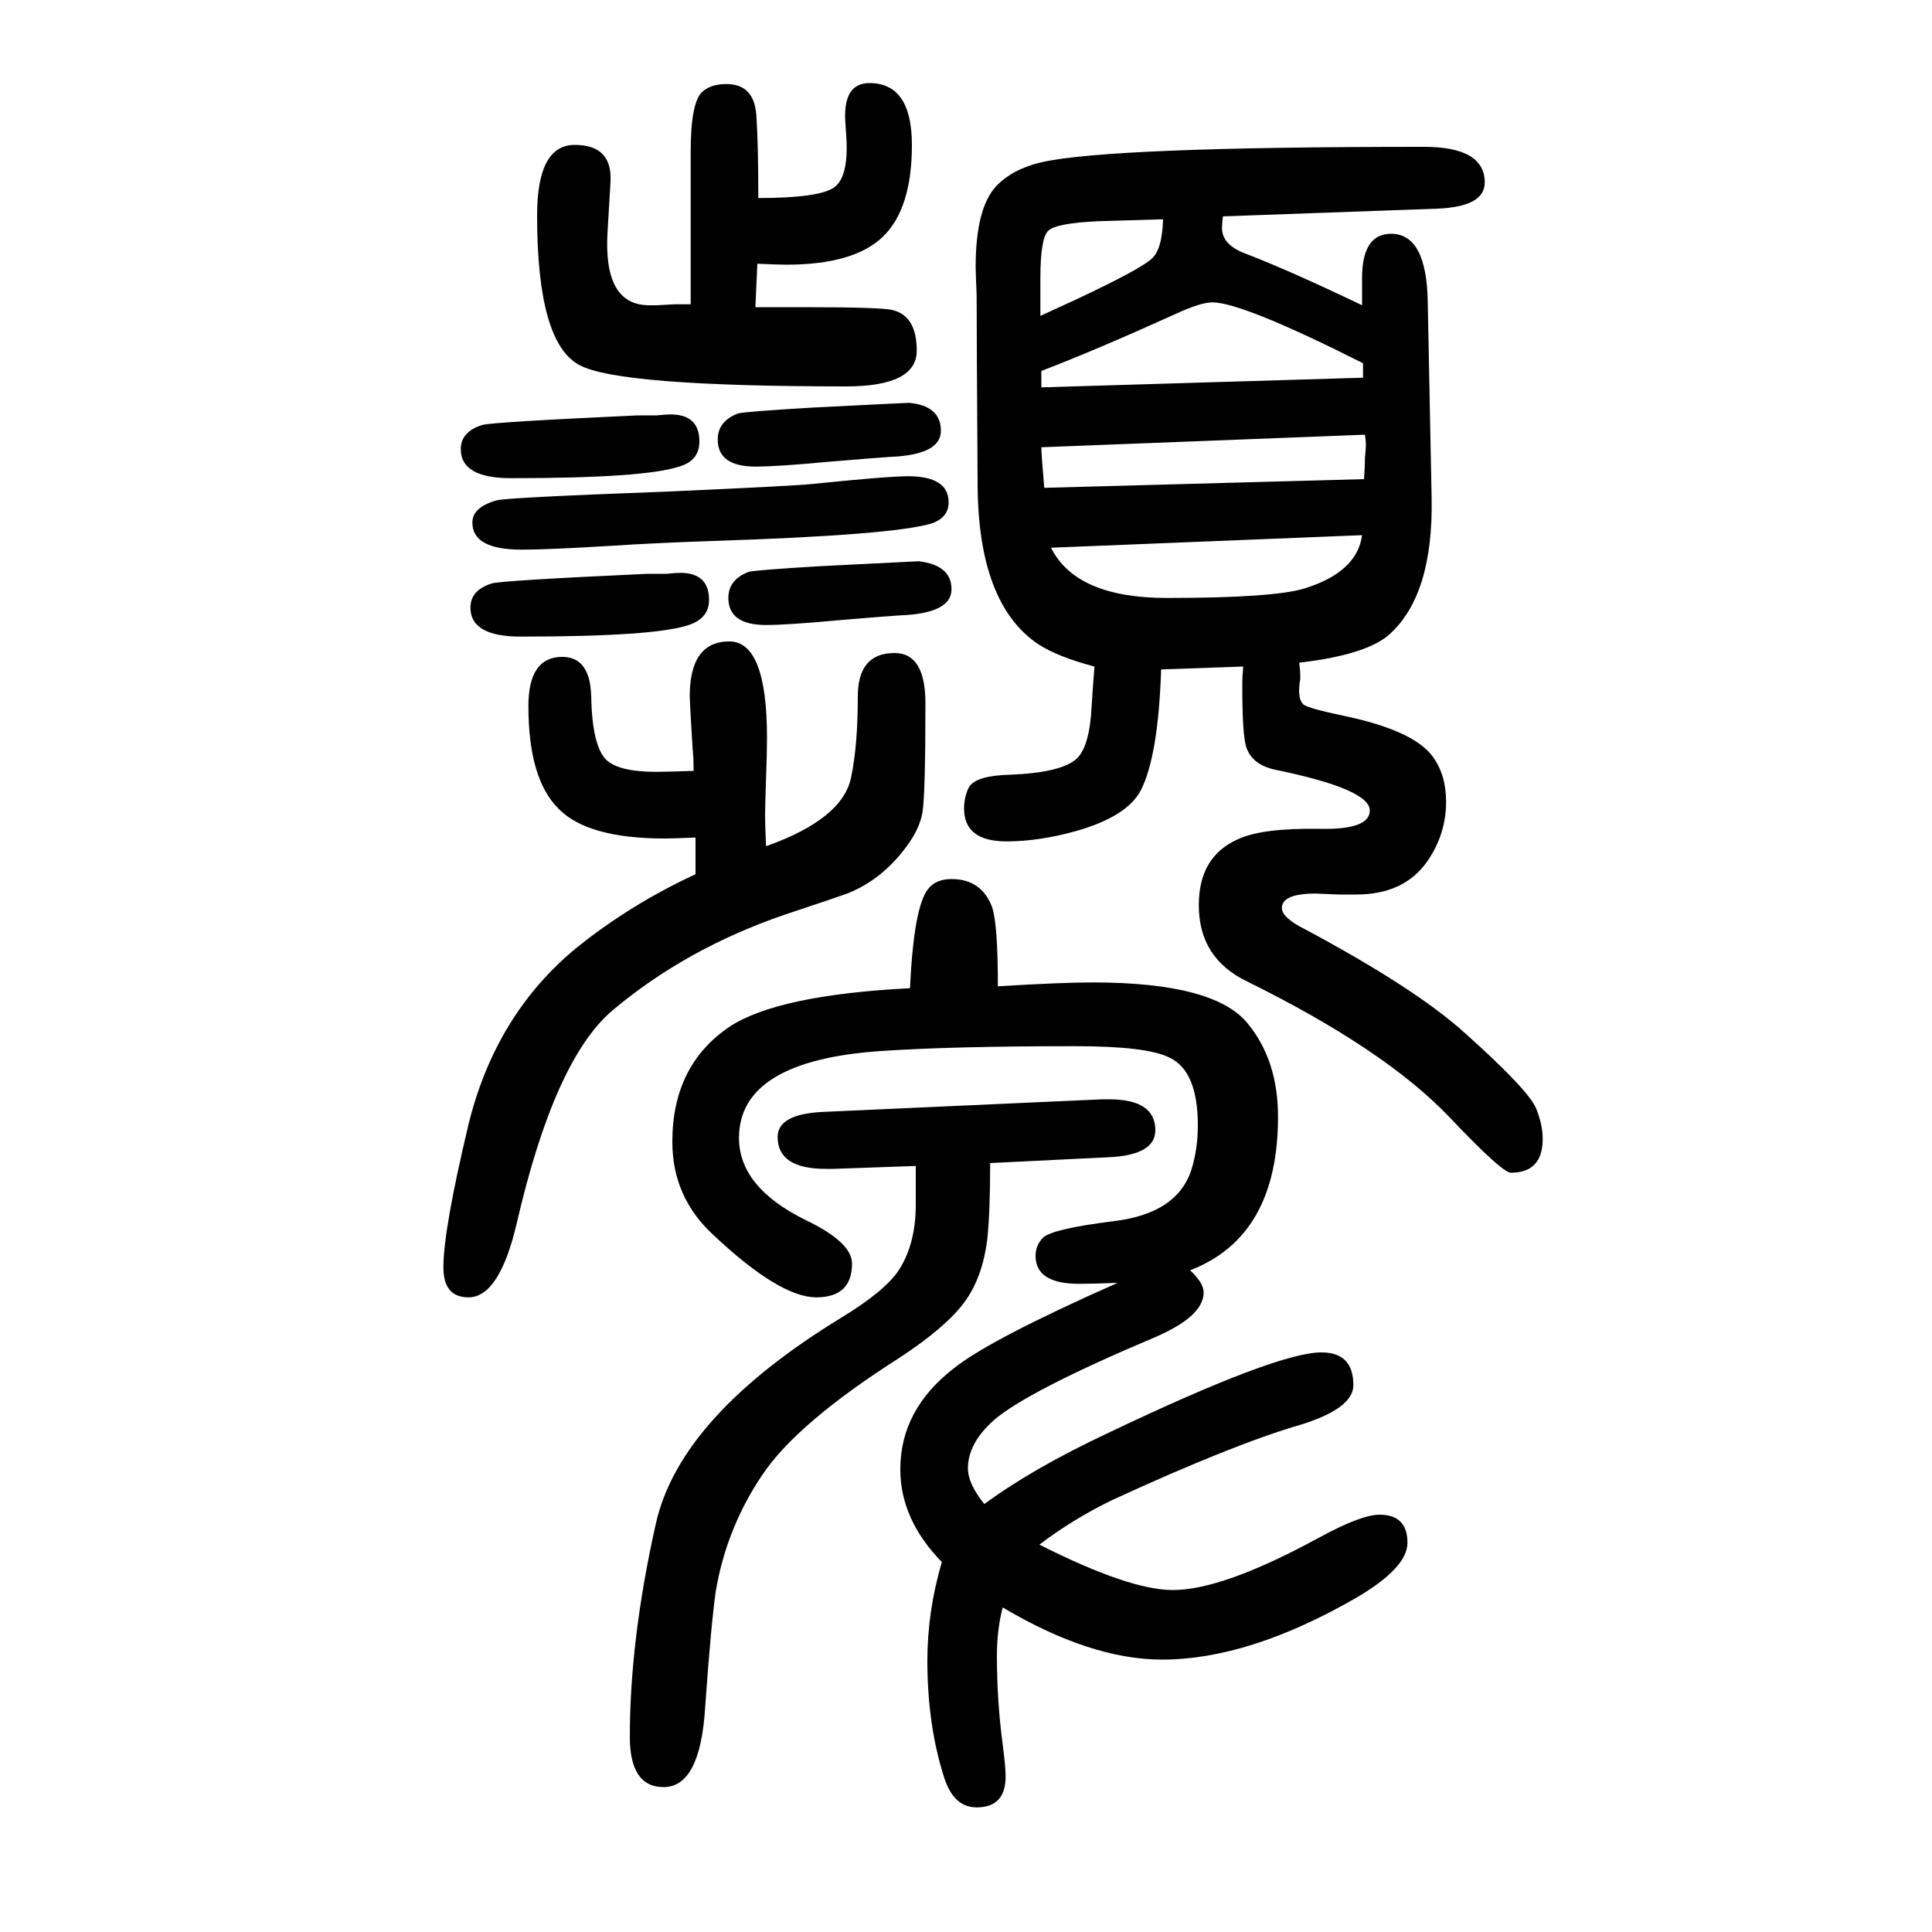 <svg xmlns="http://www.w3.org/2000/svg" xmlns:xlink="http://www.w3.org/1999/xlink" height="100" width="100" version="1.1"><path d="M1345 964q1 -9 1 -12v-5q-1 -5 -1 -8q-1 -13 4 -18q4 -4 42 -12q72 -15 92 -42q14 -19 14 -47q0 -33 -19 -61q-24 -35 -74 -35h-18q-23 1 -24 1q-35 0 -35 -15q0 -10 24 -22q114 -61 165 -107q65 -58 74 -78q7 -17 7 -32q0 -35 -33 -35q-9 0 -64 58q-67 70 -209 140
q-50 24 -50 79q0 50 40 68q25 12 86 11q51 -1 51 19q0 22 -97 42q-25 5 -31 24q-4 13 -4 64q0 9 1 19l-85 -3q-3 -90 -21 -125q-14 -27 -66 -42q-39 -11 -73 -11q-44 0 -44 34q0 12 5 22q7 12 42 13q54 2 70 17q13 13 15 53q1 17 3 42q-38 10 -58 23q-63 42 -63 168
q-1 158 -1 194q-1 24 -1 29q0 60 21 83q17 18 47 25q70 16 396 16q63 0 63 -37q0 -25 -49 -27l-222 -8q-1 -7 -1 -12q0 -17 23 -26q47 -18 122 -54v28q0 46 30 46q37 0 38 -71l4 -202q2 -101 -44 -142q-24 -21 -93 -29zM793 774q79 28 88 71q7 33 7 84q0 45 38 45
q32 0 32 -52q0 -93 -3 -112.5t-21 -41.5q-24 -30 -57 -43q-8 -3 -65 -22q-102 -35 -178 -99q-60 -51 -99 -220q-18 -77 -50 -77q-26 0 -26 31q0 39 26 148q28 114 112 183q56 45 123 76v18v20q-22 -1 -32 -1q-80 0 -110 31q-31 31 -31 106q0 51 35 51q29 0 30 -41
q1 -50 15 -65q13 -13 52 -13q11 0 39 1q0 15 -1 23q-3 49 -3 54q0 57 41 57q39 0 39 -100q0 -16 -1 -42q-1 -30 -1 -38q0 -10 1 -32zM785 1445q63 0 78.5 11t12.5 54l-1 15q-2 39 25 39q44 0 44 -64q0 -66 -30 -95t-100 -29q-9 0 -30 1l-2 -45h24h15h12q80 0 91 -3
q25 -6 25 -42q0 -37 -73 -37q-235 0 -276 22q-44 23 -44 155q0 73 39 73t37 -38l-3 -51q-5 -77 43 -77h8q16 1 18 1h17v34v20v104q0 51 12 62q9 8 25 8q29 0 31 -33q2 -30 2 -85zM1025 446q0 -51 -3 -79q-5 -40 -24 -65.5t-66 -56.5q-107 -68 -143 -122q-37 -55 -48 -120
q-5 -35 -11 -120q-5 -83 -43 -83q-35 0 -35 52q0 101 27 221q25 111 192 213q46 28 60 50q17 27 17 67v20v20l-85 -3h-8q-50 0 -50 33q0 24 48 26l288 13h7q48 0 48 -32q0 -26 -49 -28zM1411 1259v15q-125 63 -156 63q-12 0 -38 -12q-84 -38 -139 -59v-17zM1413 1200
l-335 -13q0 -7 3 -42l331 9q1 14 1 22q1 10 1 14q0 3 -1 10zM1077 1323l37 17q66 31 78 42q11 9 12 41l-67 -2q-44 -2 -52 -10t-8 -49v-15v-24zM1410 1096l-322 -13q26 -52 120 -52q111 0 143 10q54 17 59 55zM1157 322q-25 -1 -40 -1q-45 0 -45 29q0 11 8 19q10 9 74 17
t79 52q7 22 7 47q0 56 -29 70q-23 12 -98 12q-127 0 -201 -5q-147 -10 -147 -90q0 -51 69 -85q48 -23 48 -45q0 -35 -37 -35q-38 0 -107 65q-42 39 -42 96q0 79 59 119q50 33 187 40q4 85 19 103q8 10 24 10q31 0 42 -29q6 -18 6 -82q66 4 98 4q127 0 161 -43q31 -38 31 -96
q0 -124 -91 -159q14 -13 14 -23q0 -25 -52 -47q-130 -55 -165 -85q-27 -24 -27 -50q0 -16 17 -37q50 37 129 74q174 83 220 83q33 0 33 -34q0 -24 -55 -41q-69 -20 -195 -78q-41 -20 -75 -46q93 -47 138 -47q52 0 151 54q44 24 63 24q29 0 29 -29q0 -26 -53 -57
q-111 -64 -201 -64q-74 0 -165 54q-6 -23 -6 -50q0 -47 6 -92q3 -23 3 -33q0 -32 -30 -32q-23 0 -33 29q-18 55 -18 123q0 51 15 102q-43 44 -43 96q0 62 56 105q38 30 169 88zM940 1157q42 0 42 -27q0 -16 -18 -22q-41 -12 -226 -18q-59 -2 -105 -5q-65 -4 -93 -4
q-51 0 -51 28q0 16 25 23q11 3 174 9q135 6 153 8q78 8 99 8zM694 1221q30 0 30 -28q0 -20 -21 -26q-36 -12 -174 -12q-52 0 -52 30q0 18 22 25q9 3 161 10h20q10 1 14 1zM941 1233q33 -3 33 -29q0 -25 -53 -27q-15 -1 -63 -5q-53 -5 -76 -5q-39 0 -39 28q0 19 21 27
q8 2 76 6q98 5 101 5zM704 1057q30 0 30 -28q0 -19 -21 -26q-35 -12 -174 -12q-52 0 -52 30q0 18 22 25q9 3 161 10h20q10 1 14 1zM951 1069q34 -4 34 -29t-53 -27q-16 -1 -63 -5q-54 -5 -76 -5q-39 0 -39 28q0 19 21 27q8 2 76 6q99 5 100 5z" style="" transform="scale(0.05 -0.05) translate(0 -1650)"/></svg>